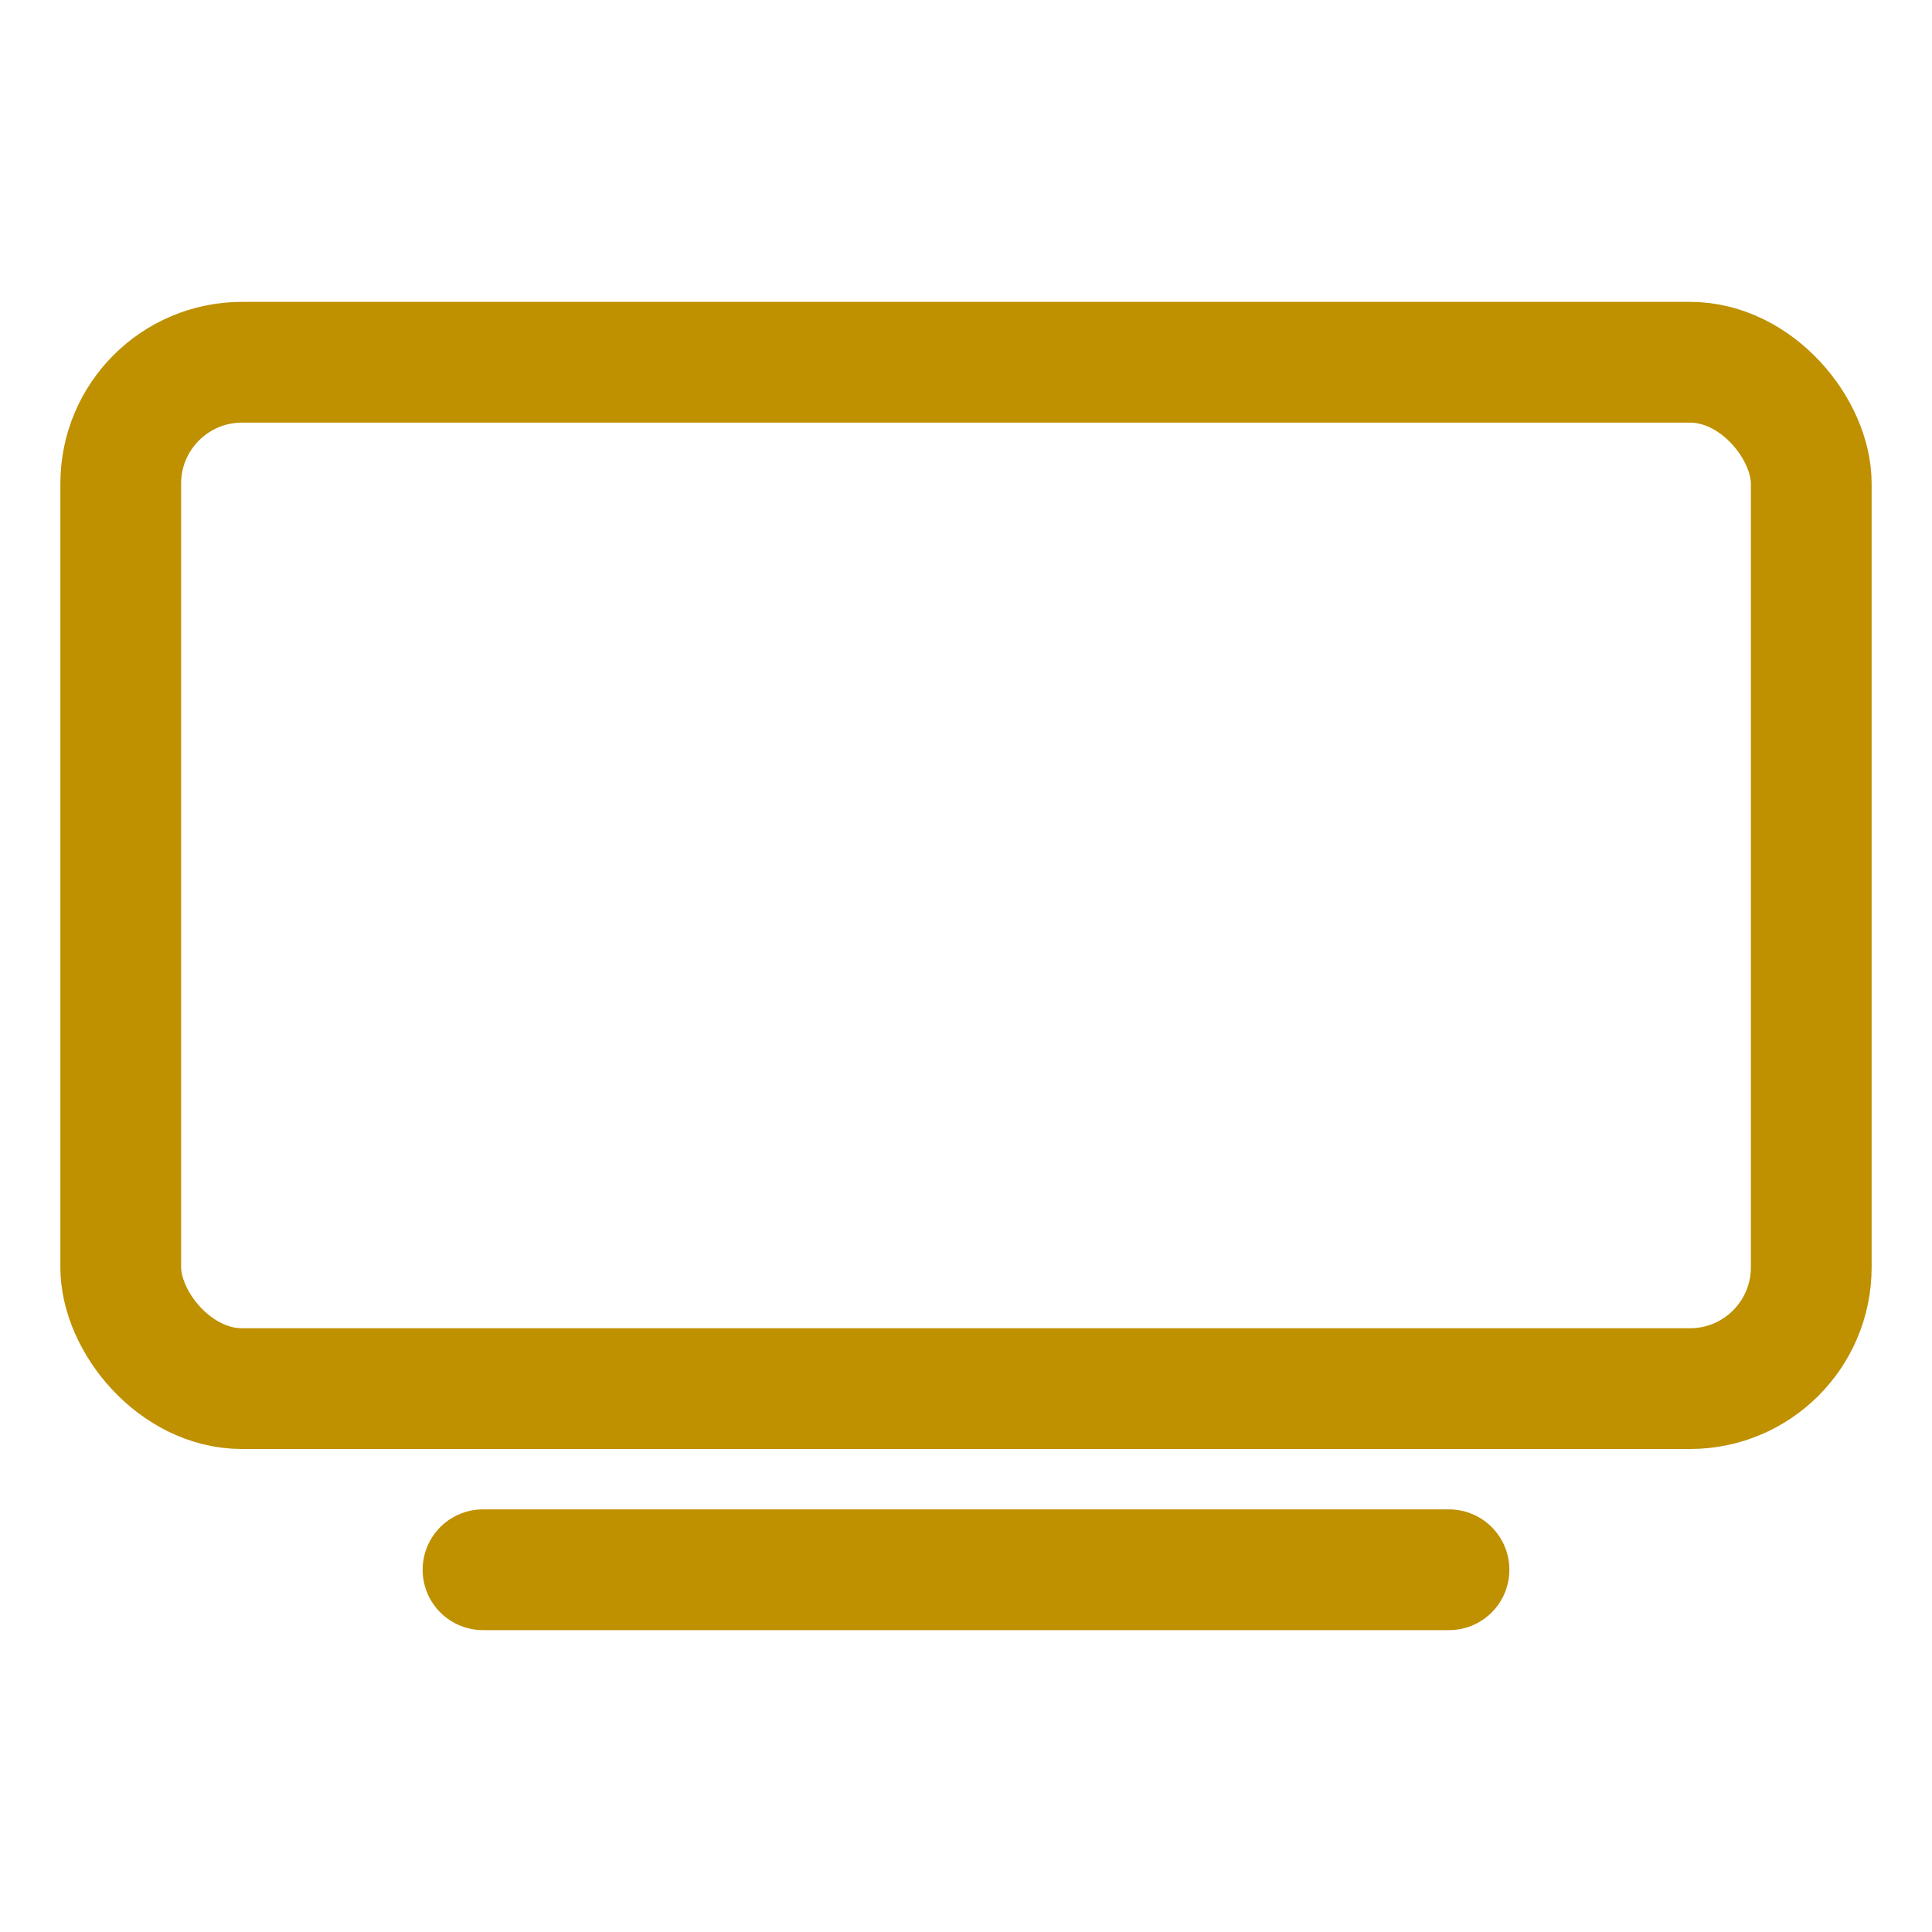 <svg height="512" viewBox="0 0 512 512" width="512" xmlns="http://www.w3.org/2000/svg"><title></title><rect height="272" rx="32.14" ry="32.14" width="448" x="32" y="96" stroke="#bf9000" stroke-width="32px" stroke-linecap="butt" original-stroke="#000000" fill="none"></rect><line x1="128" x2="384" y1="416" y2="416" stroke="#bf9000" stroke-width="32px" stroke-linecap="round" original-stroke="#000000" fill="#bf9000" opacity="1" original-fill="#000000"></line></svg>
